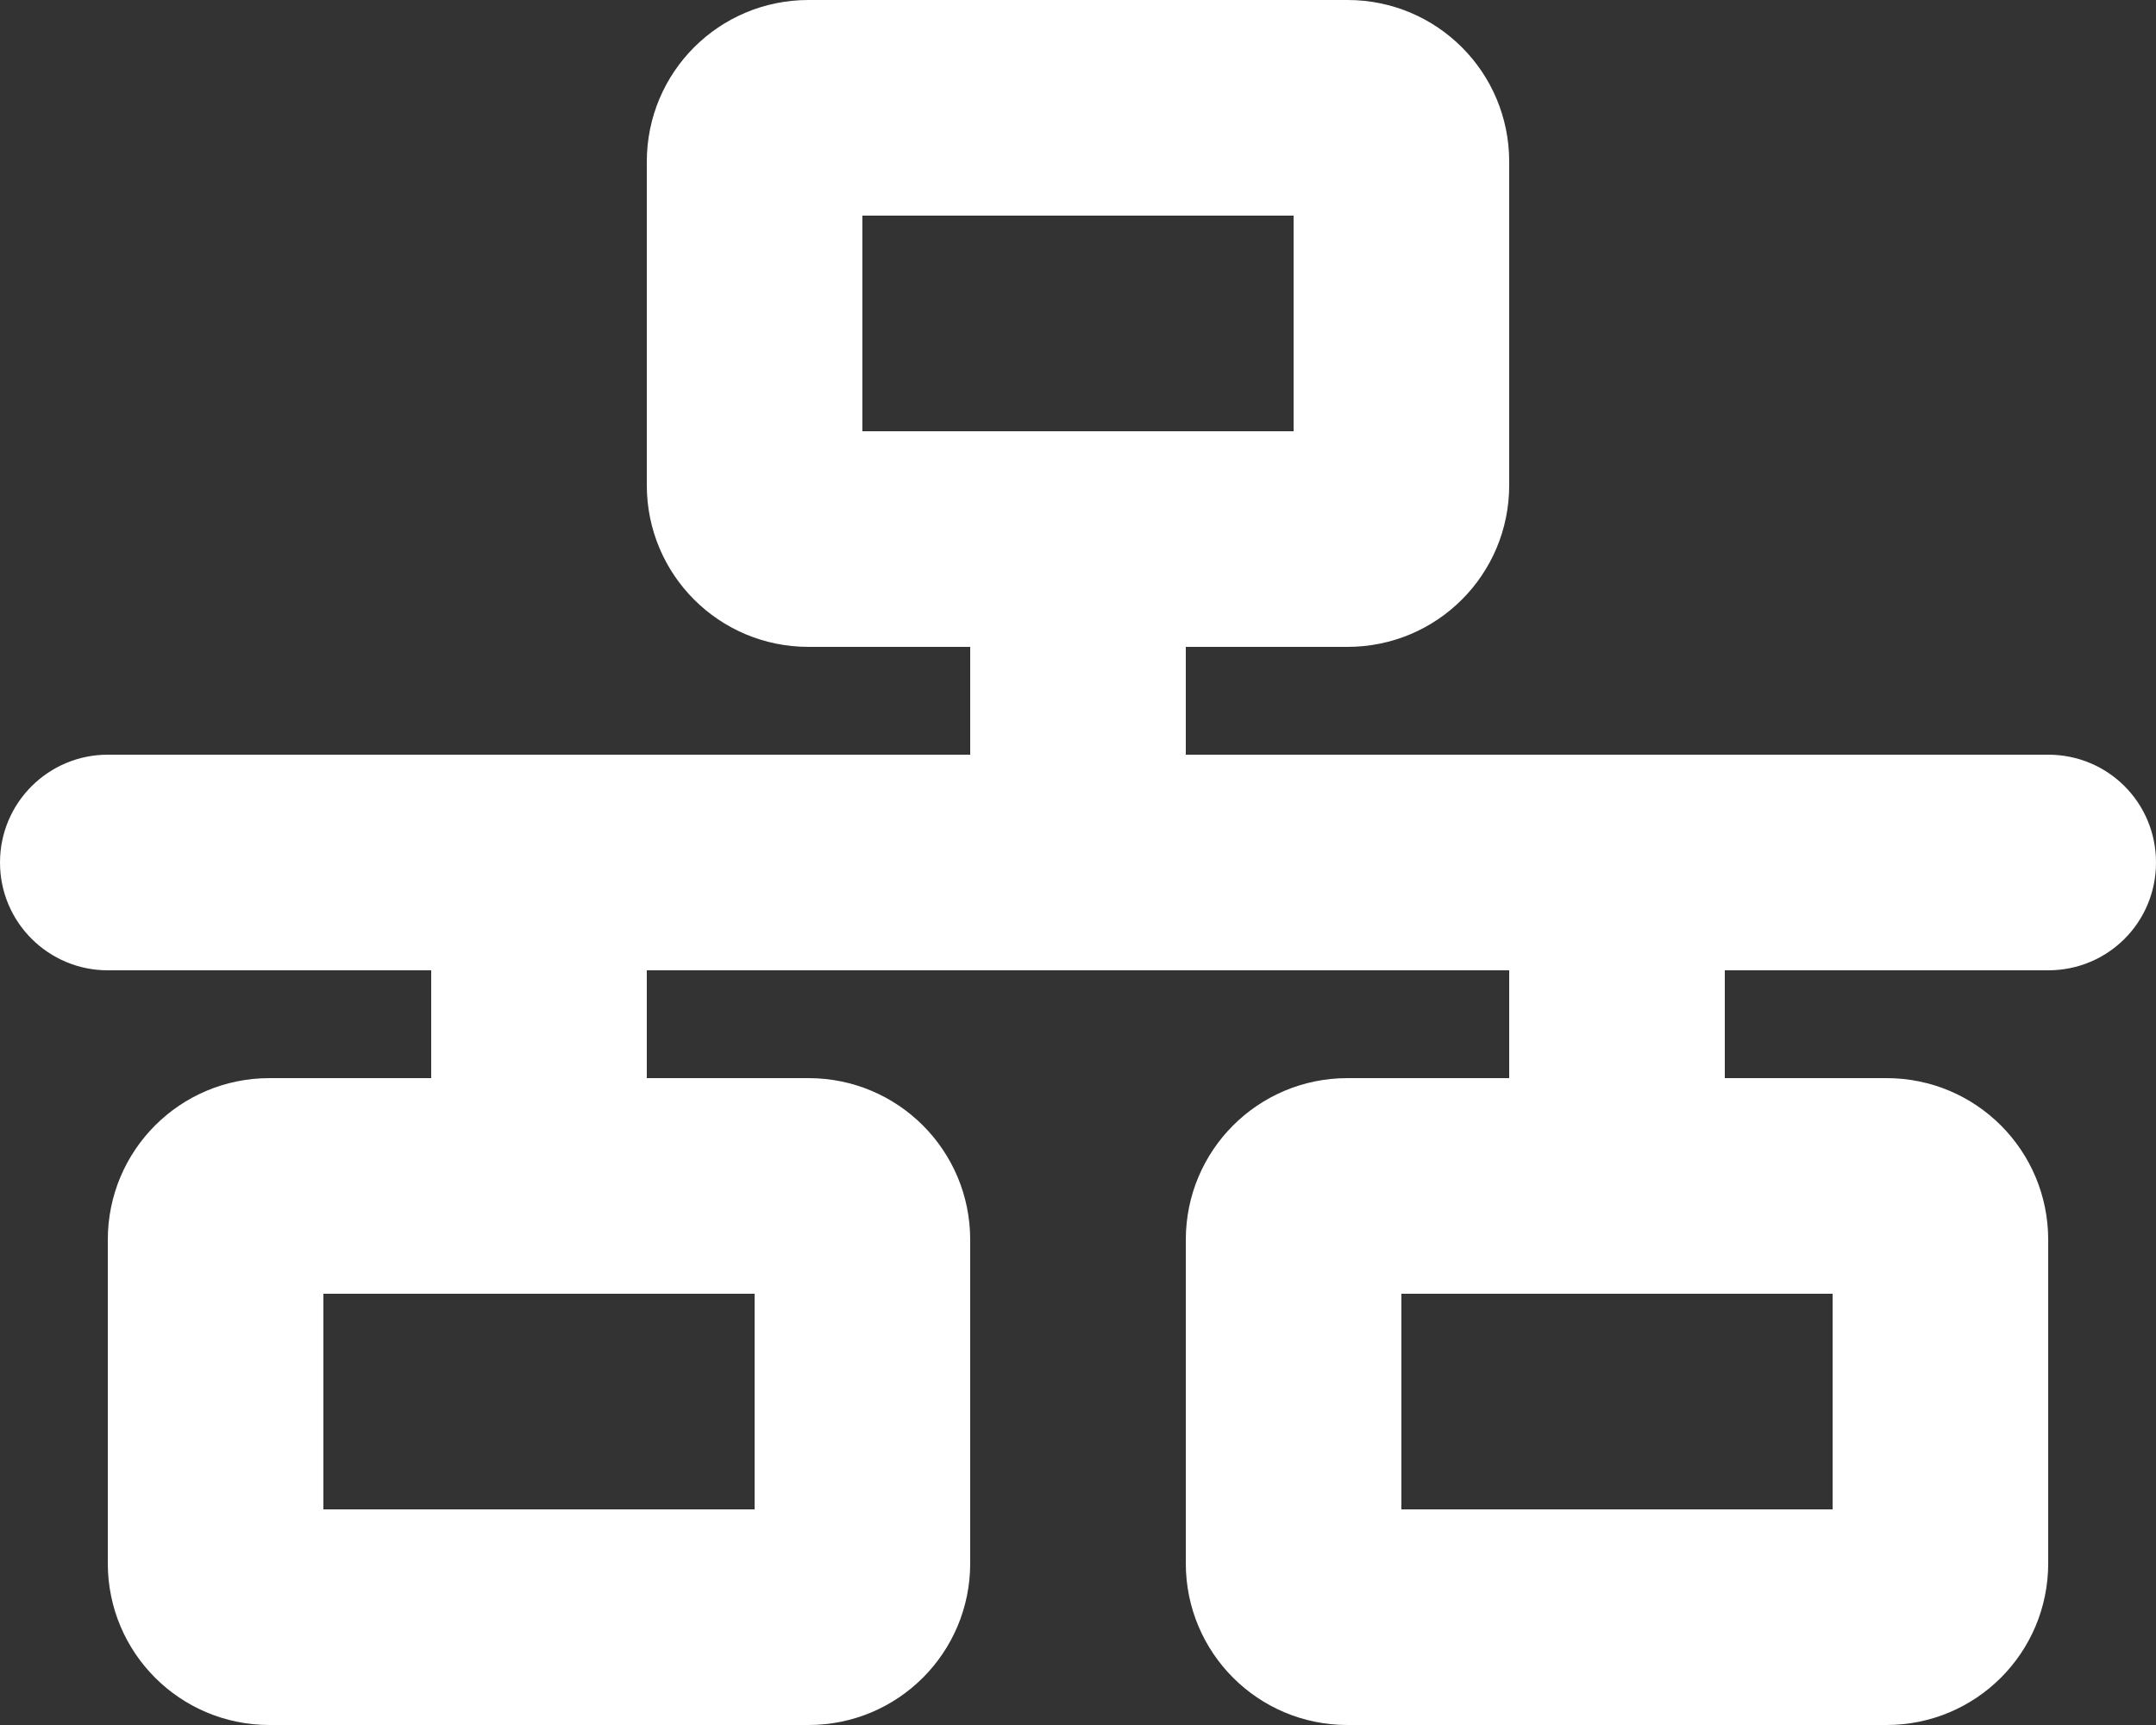 <?xml version="1.0" encoding="UTF-8"?>
<svg id="a" data-name="Ebene 1" xmlns="http://www.w3.org/2000/svg" width="40" height="32" viewBox="0 0 40 32">
  <rect x="0" y="0" width="40" height="32" fill="#333333" stroke="none"/>
  <defs>
    <style>
      .b {
        fill: #fff;
      }
    </style>
  </defs>
  <path class="b" d="M25,0c1.66,0,3,1.34,3,3v6c0,1.66-1.34,3-3,3h-3v2h16c1.11,0,2,.89,2,2s-.89,2-2,2h-6v2h3c1.66,0,3,1.34,3,3v6c0,1.66-1.34,3-3,3h-10c-1.66,0-3-1.34-3-3v-6c0-1.66,1.34-3,3-3h3v-2H12v2h3c1.66,0,3,1.34,3,3v6c0,1.66-1.34,3-3,3H5c-1.66,0-3-1.34-3-3v-6c0-1.66,1.34-3,3-3h3v-2H2c-1.1,0-2-.89-2-2s.9-2,2-2H18v-2h-3c-1.66,0-3-1.34-3-3V3c0-1.66,1.34-3,3-3h10Zm-9,4v4h8V4h-8Zm-2,24v-4H6v4H14Zm12-4v4h8v-4h-8Z"/>
</svg>